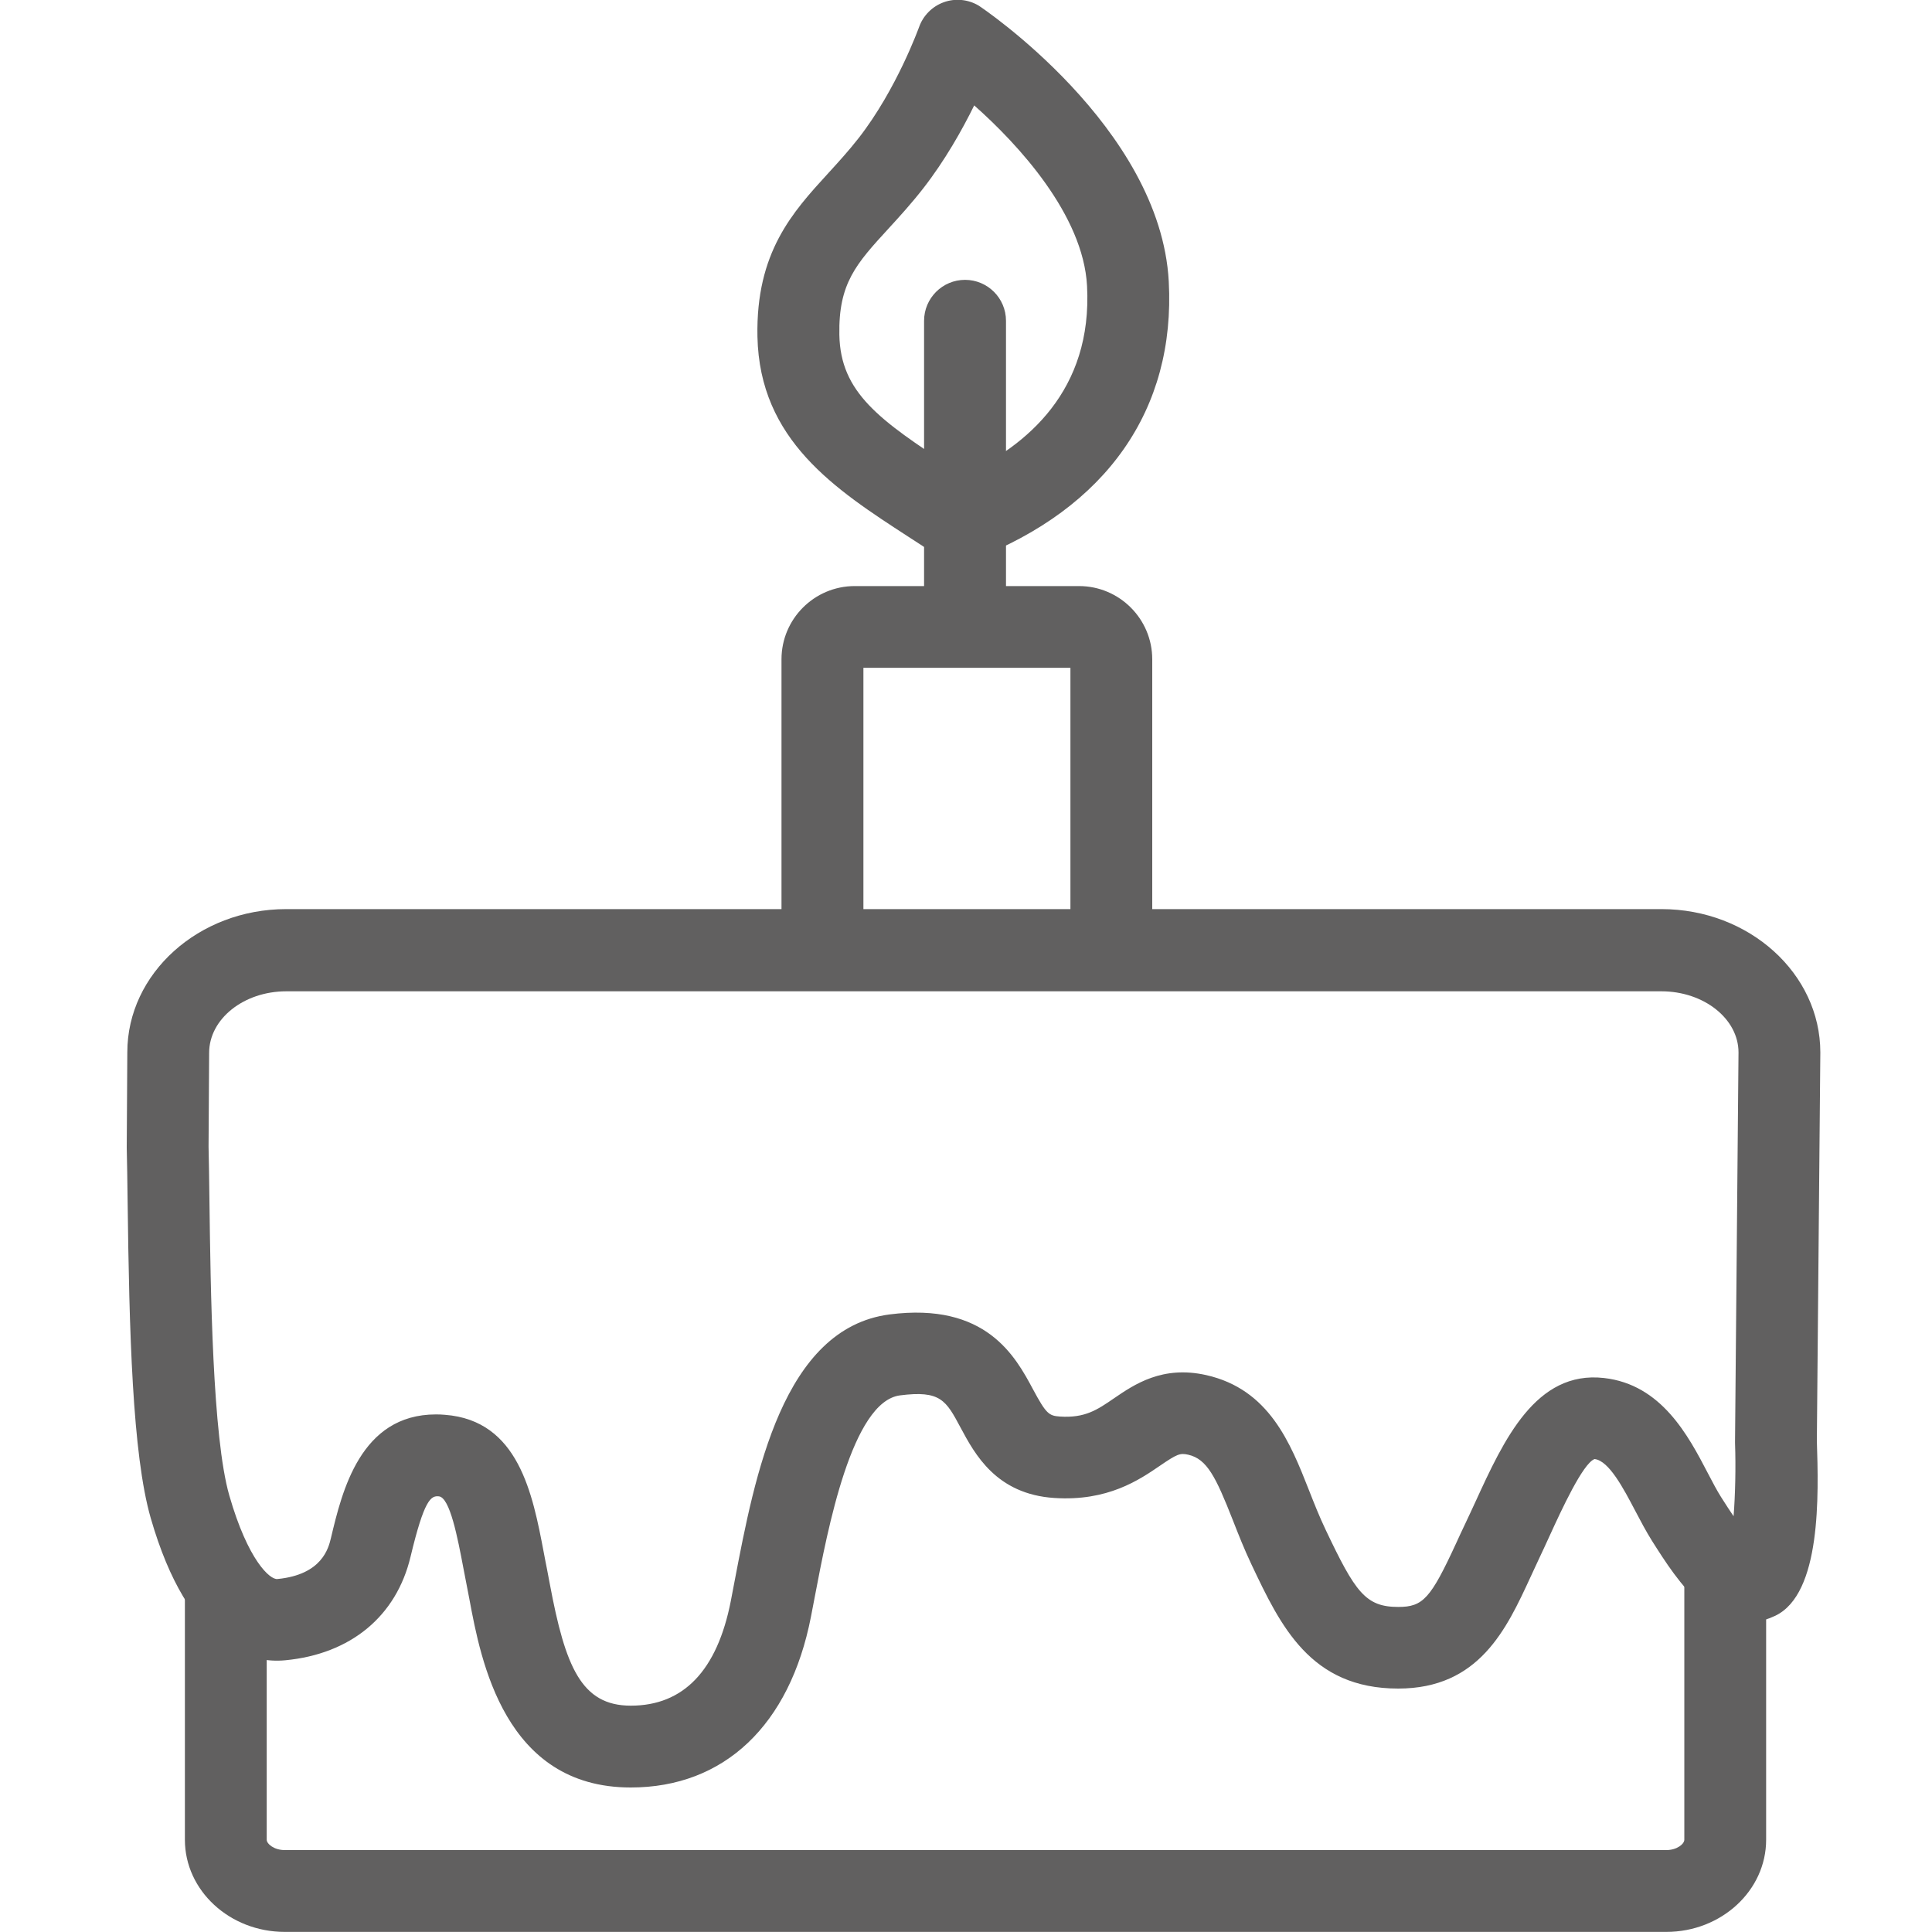 <svg xmlns="http://www.w3.org/2000/svg" xmlns:xlink="http://www.w3.org/1999/xlink" id="Age_Grey" x="0px" y="0px" viewBox="0 0 200 200" style="enable-background:new 0 0 200 200;" xml:space="preserve"><style type="text/css">	.st0{fill:#616060;}	.st1{fill:none;}</style><g>	<path class="st0" d="M172.49,199.99H29.48c-5.7,0-10.34-4.28-10.34-9.54v-25.9h8.47v25.9c0,0.42,0.75,1.07,1.87,1.07h143.01  c1.12,0,1.87-0.64,1.87-1.07v-26.81h8.47v26.81C182.83,195.71,178.19,199.99,172.49,199.99z"></path>	<path class="st0" d="M65.29,185.04c-13.06,0-15.52-13.17-16.7-19.5c-0.09-0.5-0.19-0.99-0.28-1.45c-0.12-0.59-0.23-1.18-0.34-1.76  c-0.59-3.1-1.39-7.34-2.55-7.43c-0.82-0.08-1.51,0.35-2.92,6.25c-1.47,6.16-6.19,10.07-12.96,10.72  c-3.53,0.34-10.02-1.12-13.94-14.73c-1.9-6.62-2.22-19.31-2.39-32.84c-0.03-2.11-0.05-3.98-0.09-5.48l0-0.13l0.06-9.76  c0-8.16,7.38-14.82,16.45-14.82h142.36c9.07,0,16.45,6.66,16.45,14.84l-0.36,40.2c0.18,5.58,0.48,15.85-4.32,18.12  c-6.02,2.85-10.07-3.54-12.75-7.77c-0.62-0.99-1.19-2.07-1.74-3.12c-1.21-2.3-2.71-5.17-4.2-5.34c-1.21,0.44-3.44,5.3-4.63,7.9  c-0.38,0.83-0.76,1.66-1.15,2.48c-0.29,0.62-0.57,1.22-0.84,1.81c-2.5,5.42-5.33,11.57-13.71,11.57c-9.1,0-12.19-6.52-15.18-12.83  c-0.76-1.6-1.36-3.13-1.94-4.61c-1.76-4.47-2.67-6.33-4.62-6.77c-0.85-0.19-1.15-0.07-2.92,1.14c-2.15,1.47-5.41,3.7-10.93,3.34  c-6.02-0.39-8.24-4.54-9.71-7.28c-1.51-2.83-2.08-3.88-6.28-3.34c-4.96,0.65-7.47,13.78-8.81,20.83l-0.4,2.08  C81.76,178.6,74.96,185.04,65.29,185.04z M45.13,146.42c0.3,0,0.61,0.01,0.93,0.04c7.63,0.58,9.08,8.19,10.24,14.3  c0.11,0.56,0.21,1.13,0.33,1.7c0.1,0.49,0.19,1,0.29,1.53c1.6,8.53,3.25,12.58,8.38,12.58c5.46,0,8.94-3.64,10.35-10.82l0.39-2.04  c2.11-11.06,5-26.2,16.04-27.64c10-1.29,13.04,4.36,14.85,7.74c1.37,2.55,1.65,2.75,2.79,2.83c2.59,0.17,3.86-0.69,5.59-1.88  c2.12-1.45,5.02-3.43,9.56-2.41c6.52,1.47,8.71,7.03,10.64,11.93c0.53,1.35,1.08,2.74,1.72,4.08c3.07,6.47,4.13,7.99,7.52,7.99  c2.57,0,3.35-0.87,6.01-6.64c0.28-0.61,0.57-1.25,0.88-1.89c0.38-0.79,0.74-1.59,1.11-2.38c2.92-6.37,6.23-13.59,13.29-12.79  c5.96,0.67,8.73,5.97,10.75,9.84c0.49,0.94,0.95,1.82,1.39,2.51c0.49,0.77,0.91,1.42,1.28,1.96c0.17-2.19,0.24-4.96,0.15-7.59  l0-0.17l0.36-40.25c0-3.48-3.58-6.33-7.98-6.33H29.63c-4.4,0-7.98,2.86-7.98,6.37l-0.06,9.72c0.04,1.52,0.06,3.4,0.09,5.51  c0.12,9.18,0.31,24.53,2.06,30.6c1.93,6.71,4.21,8.73,4.98,8.64c4.63-0.45,5.29-3.21,5.54-4.25  C35.41,154.37,37.31,146.42,45.13,146.42z"></path>	<g>		<path class="st0" d="M119.28,96.6h-8.47V69.13H89.38V96.6H80.9V68.25c0-4.18,3.4-7.58,7.58-7.58h23.22c4.18,0,7.58,3.4,7.58,7.58   V96.6z"></path>		<path class="st0" d="M99.92,68.63c-2.34,0-4.26-1.2-4.26-3.54V33.21c0-2.34,1.9-4.24,4.24-4.24c2.34,0,4.24,1.9,4.24,4.24v31.88   C104.13,67.43,102.26,68.63,99.92,68.63z"></path>		<path class="st0" d="M99.32,58.19c-0.83,0-1.65-0.24-2.35-0.71c-0.99-0.66-1.98-1.3-2.94-1.92c-7.57-4.91-15.4-9.99-15.62-20.72   c-0.17-8.72,3.64-12.88,7.32-16.9c1.04-1.14,2.12-2.32,3.16-3.65c3.95-5.07,6.22-11.42,6.25-11.48c0.42-1.2,1.37-2.15,2.56-2.58   c1.19-0.43,2.52-0.3,3.61,0.35c0.19,0.11,18.82,12.56,19.68,28.56c0.71,13.24-6.44,23.46-20.14,28.76   C100.36,58.09,99.84,58.19,99.32,58.19z M100.85,10.91c-1.26,2.56-3.03,5.7-5.27,8.58c-1.24,1.59-2.49,2.96-3.59,4.16   c-3.36,3.66-5.2,5.68-5.1,11.01C87,40.62,91,43.48,98.64,48.44c0.37,0.24,0.74,0.48,1.12,0.73c6.56-3.02,13.35-8.76,12.77-19.57   C112.14,22.24,105.4,14.94,100.85,10.91z"></path>	</g></g><rect class="st1" width="200" height="200"></rect></svg>
